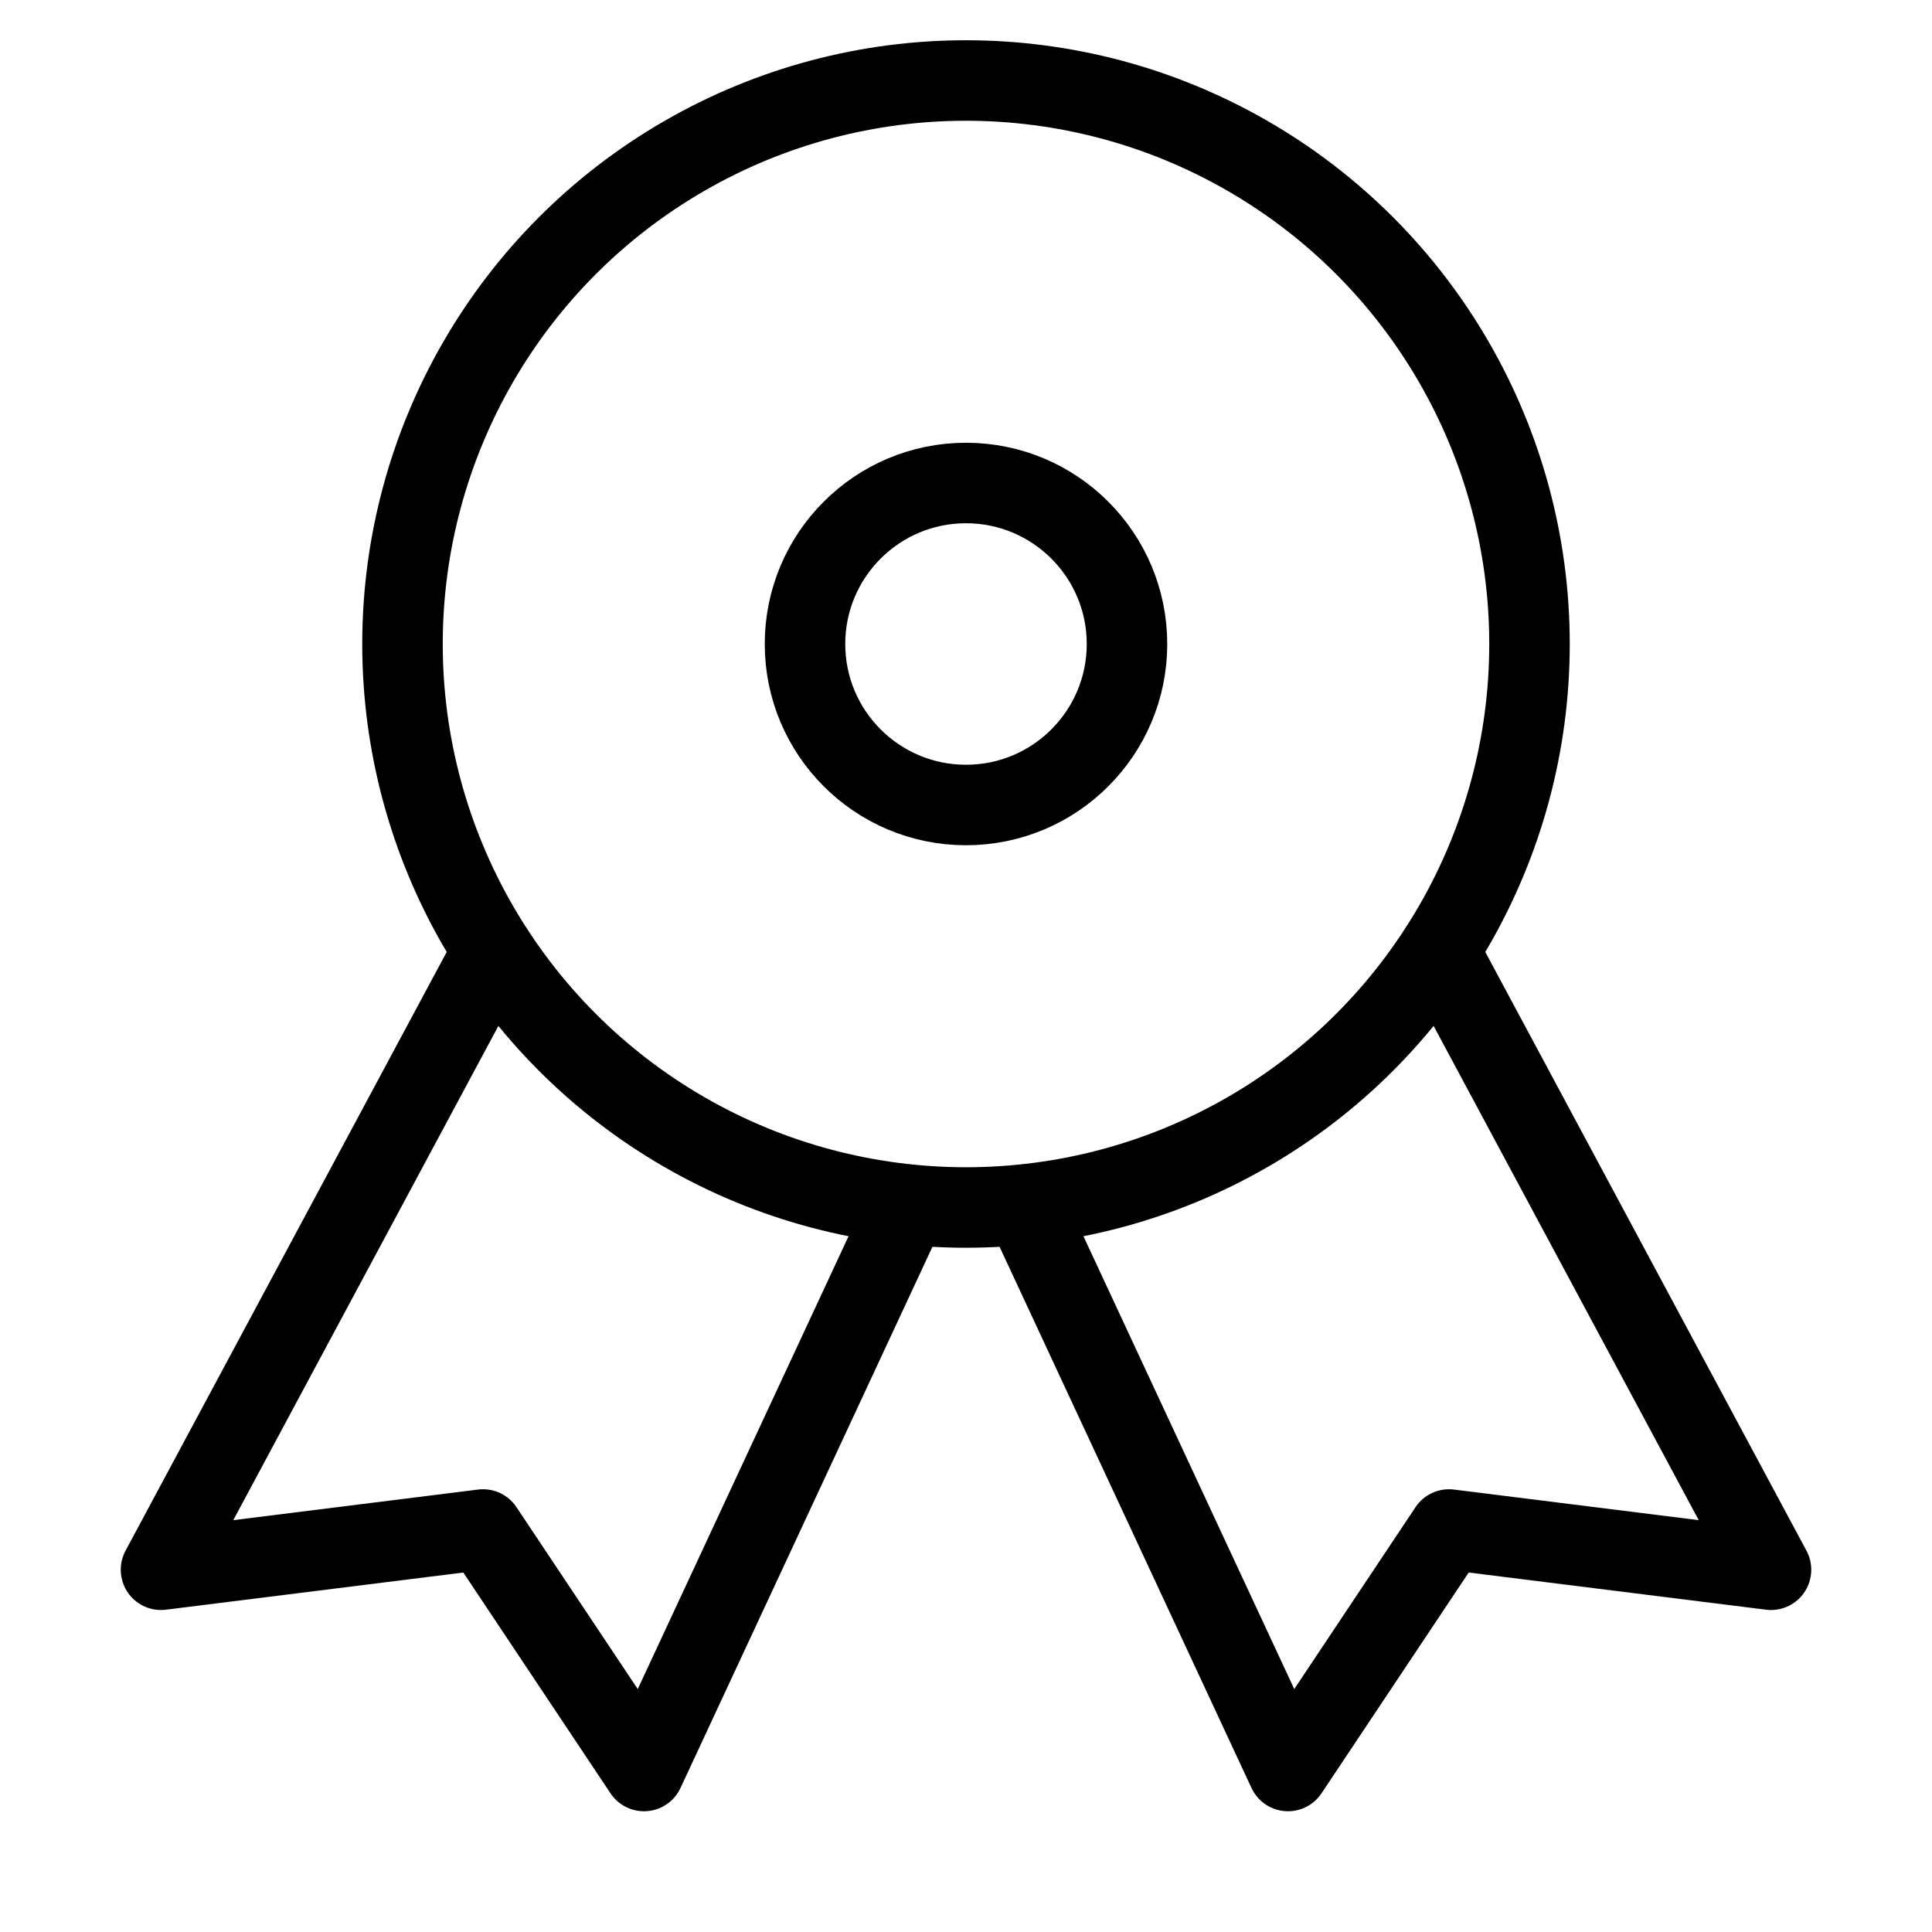 <?xml version="1.0" encoding="UTF-8"?><svg id="Layer_1" xmlns="http://www.w3.org/2000/svg" viewBox="0 0 48 48"><defs><style>.cls-1{fill:none;stroke:#000;stroke-linecap:round;stroke-linejoin:round;stroke-width:2px;}</style></defs><polyline class="cls-1" points="12.25 23.62 4 39 12 38 16 44 22.55 29.93"/><polyline class="cls-1" points="35.75 23.62 44 39 36 38 32 44 25.45 29.93"/><circle class="cls-1" cx="24" cy="16" r="14"/><circle class="cls-1" cx="24" cy="16" r="4"/></svg>